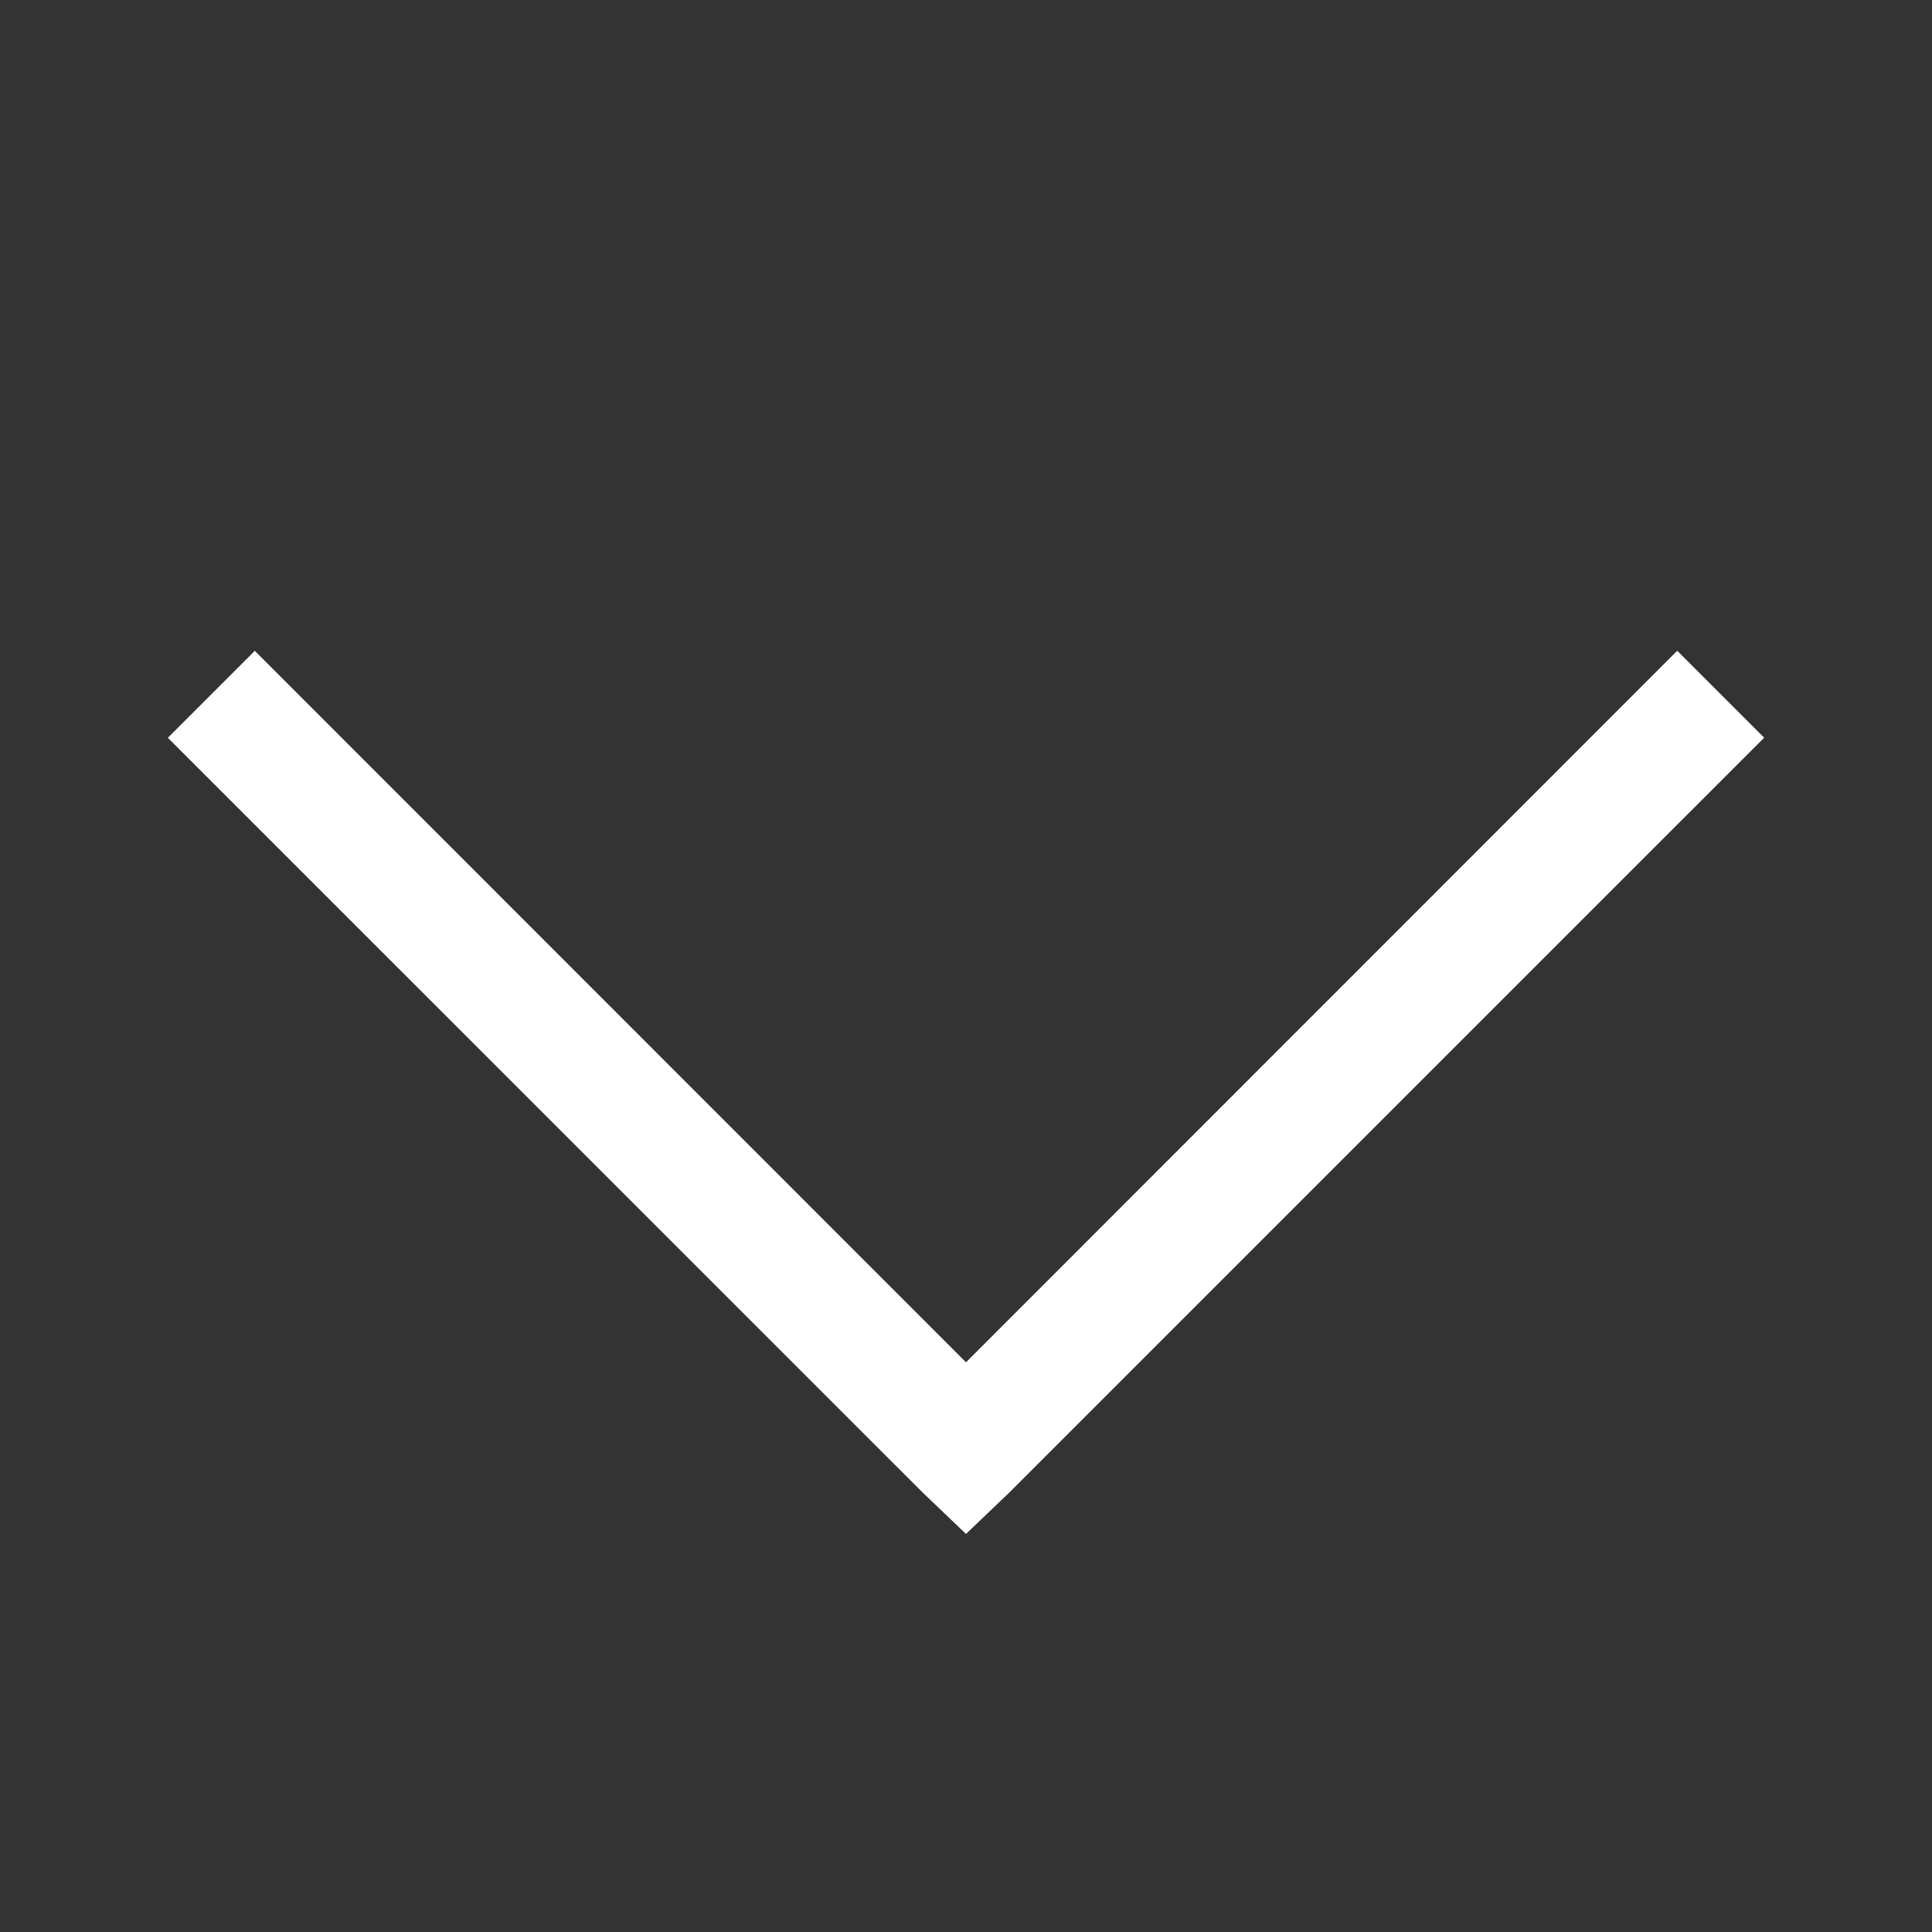<svg width="25" height="25" viewBox="0 0 25 25" fill="none" xmlns="http://www.w3.org/2000/svg">
<rect x="0" y="0" width="25" height="25" fill="#333333" stroke="none"/>
<path d="M3.297 8.422L2.172 9.547L11.938 19.312L12.5 19.849L13.062 19.312L22.828 9.546L21.703 8.421L12.5 17.628L3.297 8.422Z" fill="white"/>
</svg>
